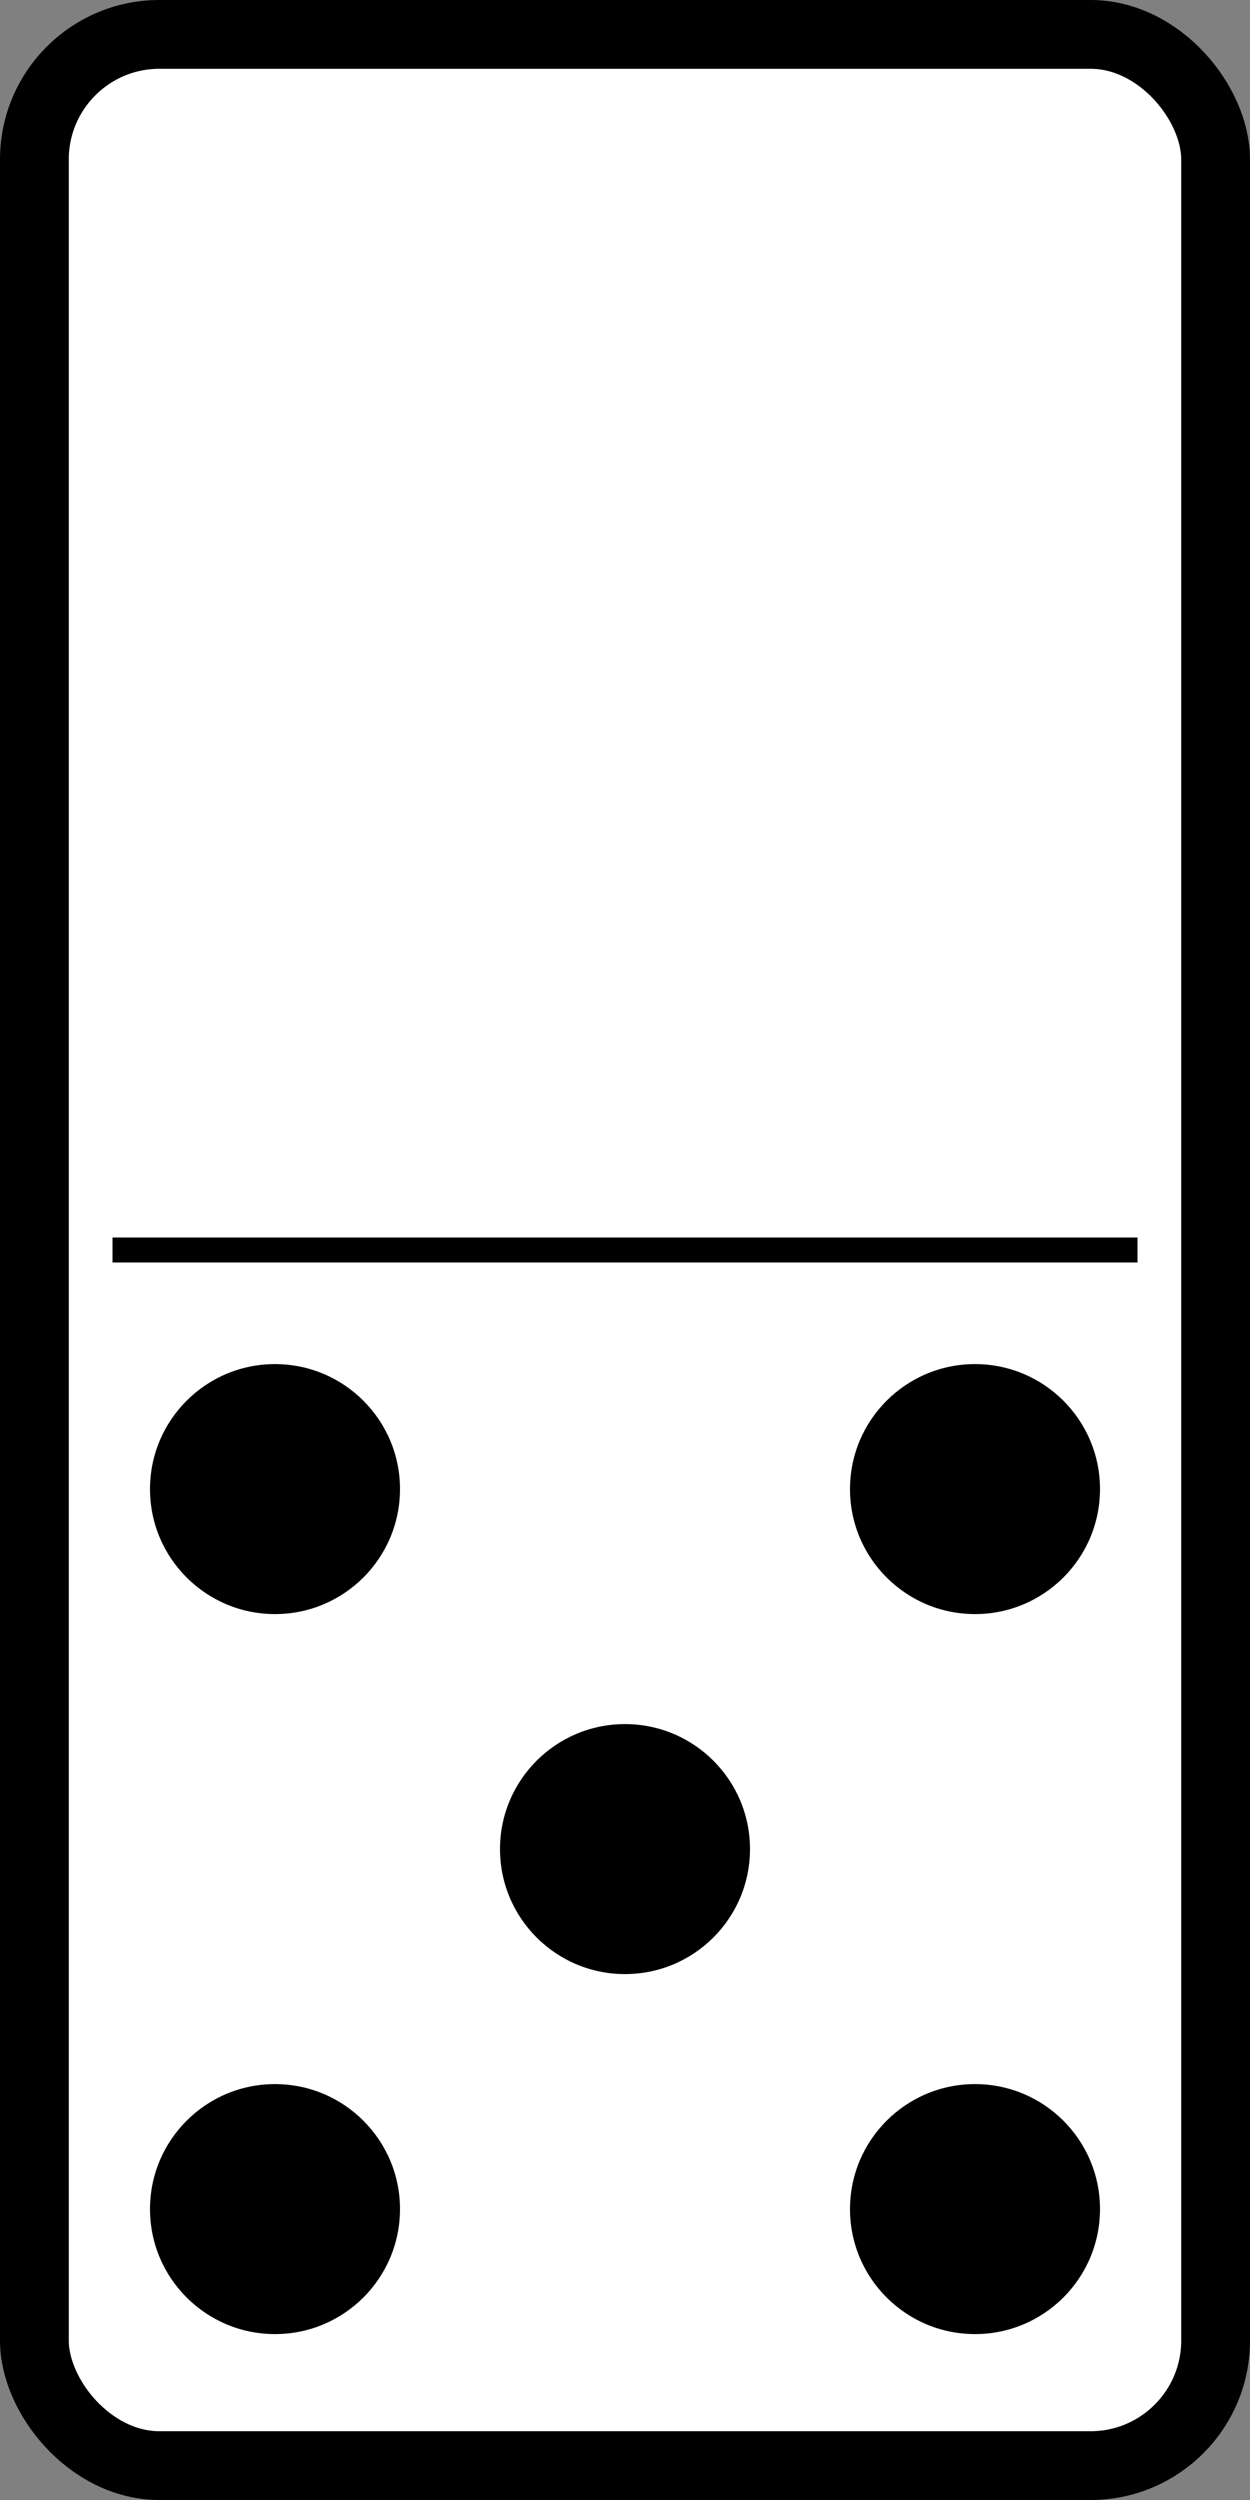 <?xml version="1.0" encoding="UTF-8" standalone="no"?>
<!-- Created with Inkscape (http://www.inkscape.org/) -->
<svg xmlns:dc="http://purl.org/dc/elements/1.1/" xmlns:cc="http://web.resource.org/cc/" xmlns:rdf="http://www.w3.org/1999/02/22-rdf-syntax-ns#" xmlns:svg="http://www.w3.org/2000/svg" xmlns="http://www.w3.org/2000/svg" xmlns:sodipodi="http://sodipodi.sourceforge.net/DTD/sodipodi-0.dtd" xmlns:inkscape="http://www.inkscape.org/namespaces/inkscape" width="500" height="1000" id="svg2" sodipodi:version="0.32" inkscape:version="0.44+devel" sodipodi:docbase="C:\Documents and Settings\Molumen\Desktop\dominoset" sodipodi:docname="domino-0-5.svg" inkscape:output_extension="org.inkscape.output.svg.inkscape" version="1.0">
  <rect width="100%" height="100%" fill="#808080" stroke="none"/>
  <defs id="defs4"/>
  <sodipodi:namedview id="base" pagecolor="#ffffff" bordercolor="#666666" borderopacity="1.0" gridtolerance="10000" guidetolerance="10" objecttolerance="10" inkscape:pageopacity="0.0" inkscape:pageshadow="2" inkscape:zoom="0.71268239" inkscape:cx="372.04724" inkscape:cy="516.46169" inkscape:document-units="px" inkscape:current-layer="layer2" inkscape:window-width="1280" inkscape:window-height="951" inkscape:window-x="176" inkscape:window-y="215" showgrid="false" showguides="false"/>
  <g inkscape:label="Domino" inkscape:groupmode="layer" id="layer1" sodipodi:insensitive="true" transform="translate(0,-52.362)">
    <rect style="fill:#ffffff;fill-opacity:1;fill-rule:evenodd;stroke:#000000;stroke-width:27.517;stroke-linecap:butt;stroke-linejoin:round;stroke-miterlimit:4;stroke-dasharray:none;stroke-opacity:1" id="rect1872" width="472.483" height="972.483" x="13.759" y="66.121" ry="50" rx="50"/>
    <path style="fill:none;fill-rule:evenodd;stroke:#000000;stroke-width:10px;stroke-linecap:butt;stroke-linejoin:miter;stroke-opacity:1" d="M 45,552.362 L 455,552.362" id="path15666"/>
  </g>
  <g inkscape:groupmode="layer" id="layer2" inkscape:label="Pips" transform="translate(0,-52.362)">
    <circle cx="110" cy="936" r="50" id="circle26" sodipodi:cx="110" sodipodi:cy="936" sodipodi:rx="50" sodipodi:ry="50" style="fill:#000000"/>
    <circle cx="110" cy="648" r="50" id="circle28" sodipodi:cx="110" sodipodi:cy="648" sodipodi:rx="50" sodipodi:ry="50" style="fill:#000000"/>
    <circle cx="390" cy="936" r="50" id="circle30" sodipodi:cx="390" sodipodi:cy="936" sodipodi:rx="50" sodipodi:ry="50" style="fill:#000000"/>
    <circle cx="390" cy="648" r="50" id="circle32" sodipodi:cx="390" sodipodi:cy="648" sodipodi:rx="50" sodipodi:ry="50" style="fill:#000000"/>
    <circle cx="250" cy="792" r="50" id="circle34" sodipodi:cx="250" sodipodi:cy="792" sodipodi:rx="50" sodipodi:ry="50" style="fill:#000000"/>
  </g>
</svg>